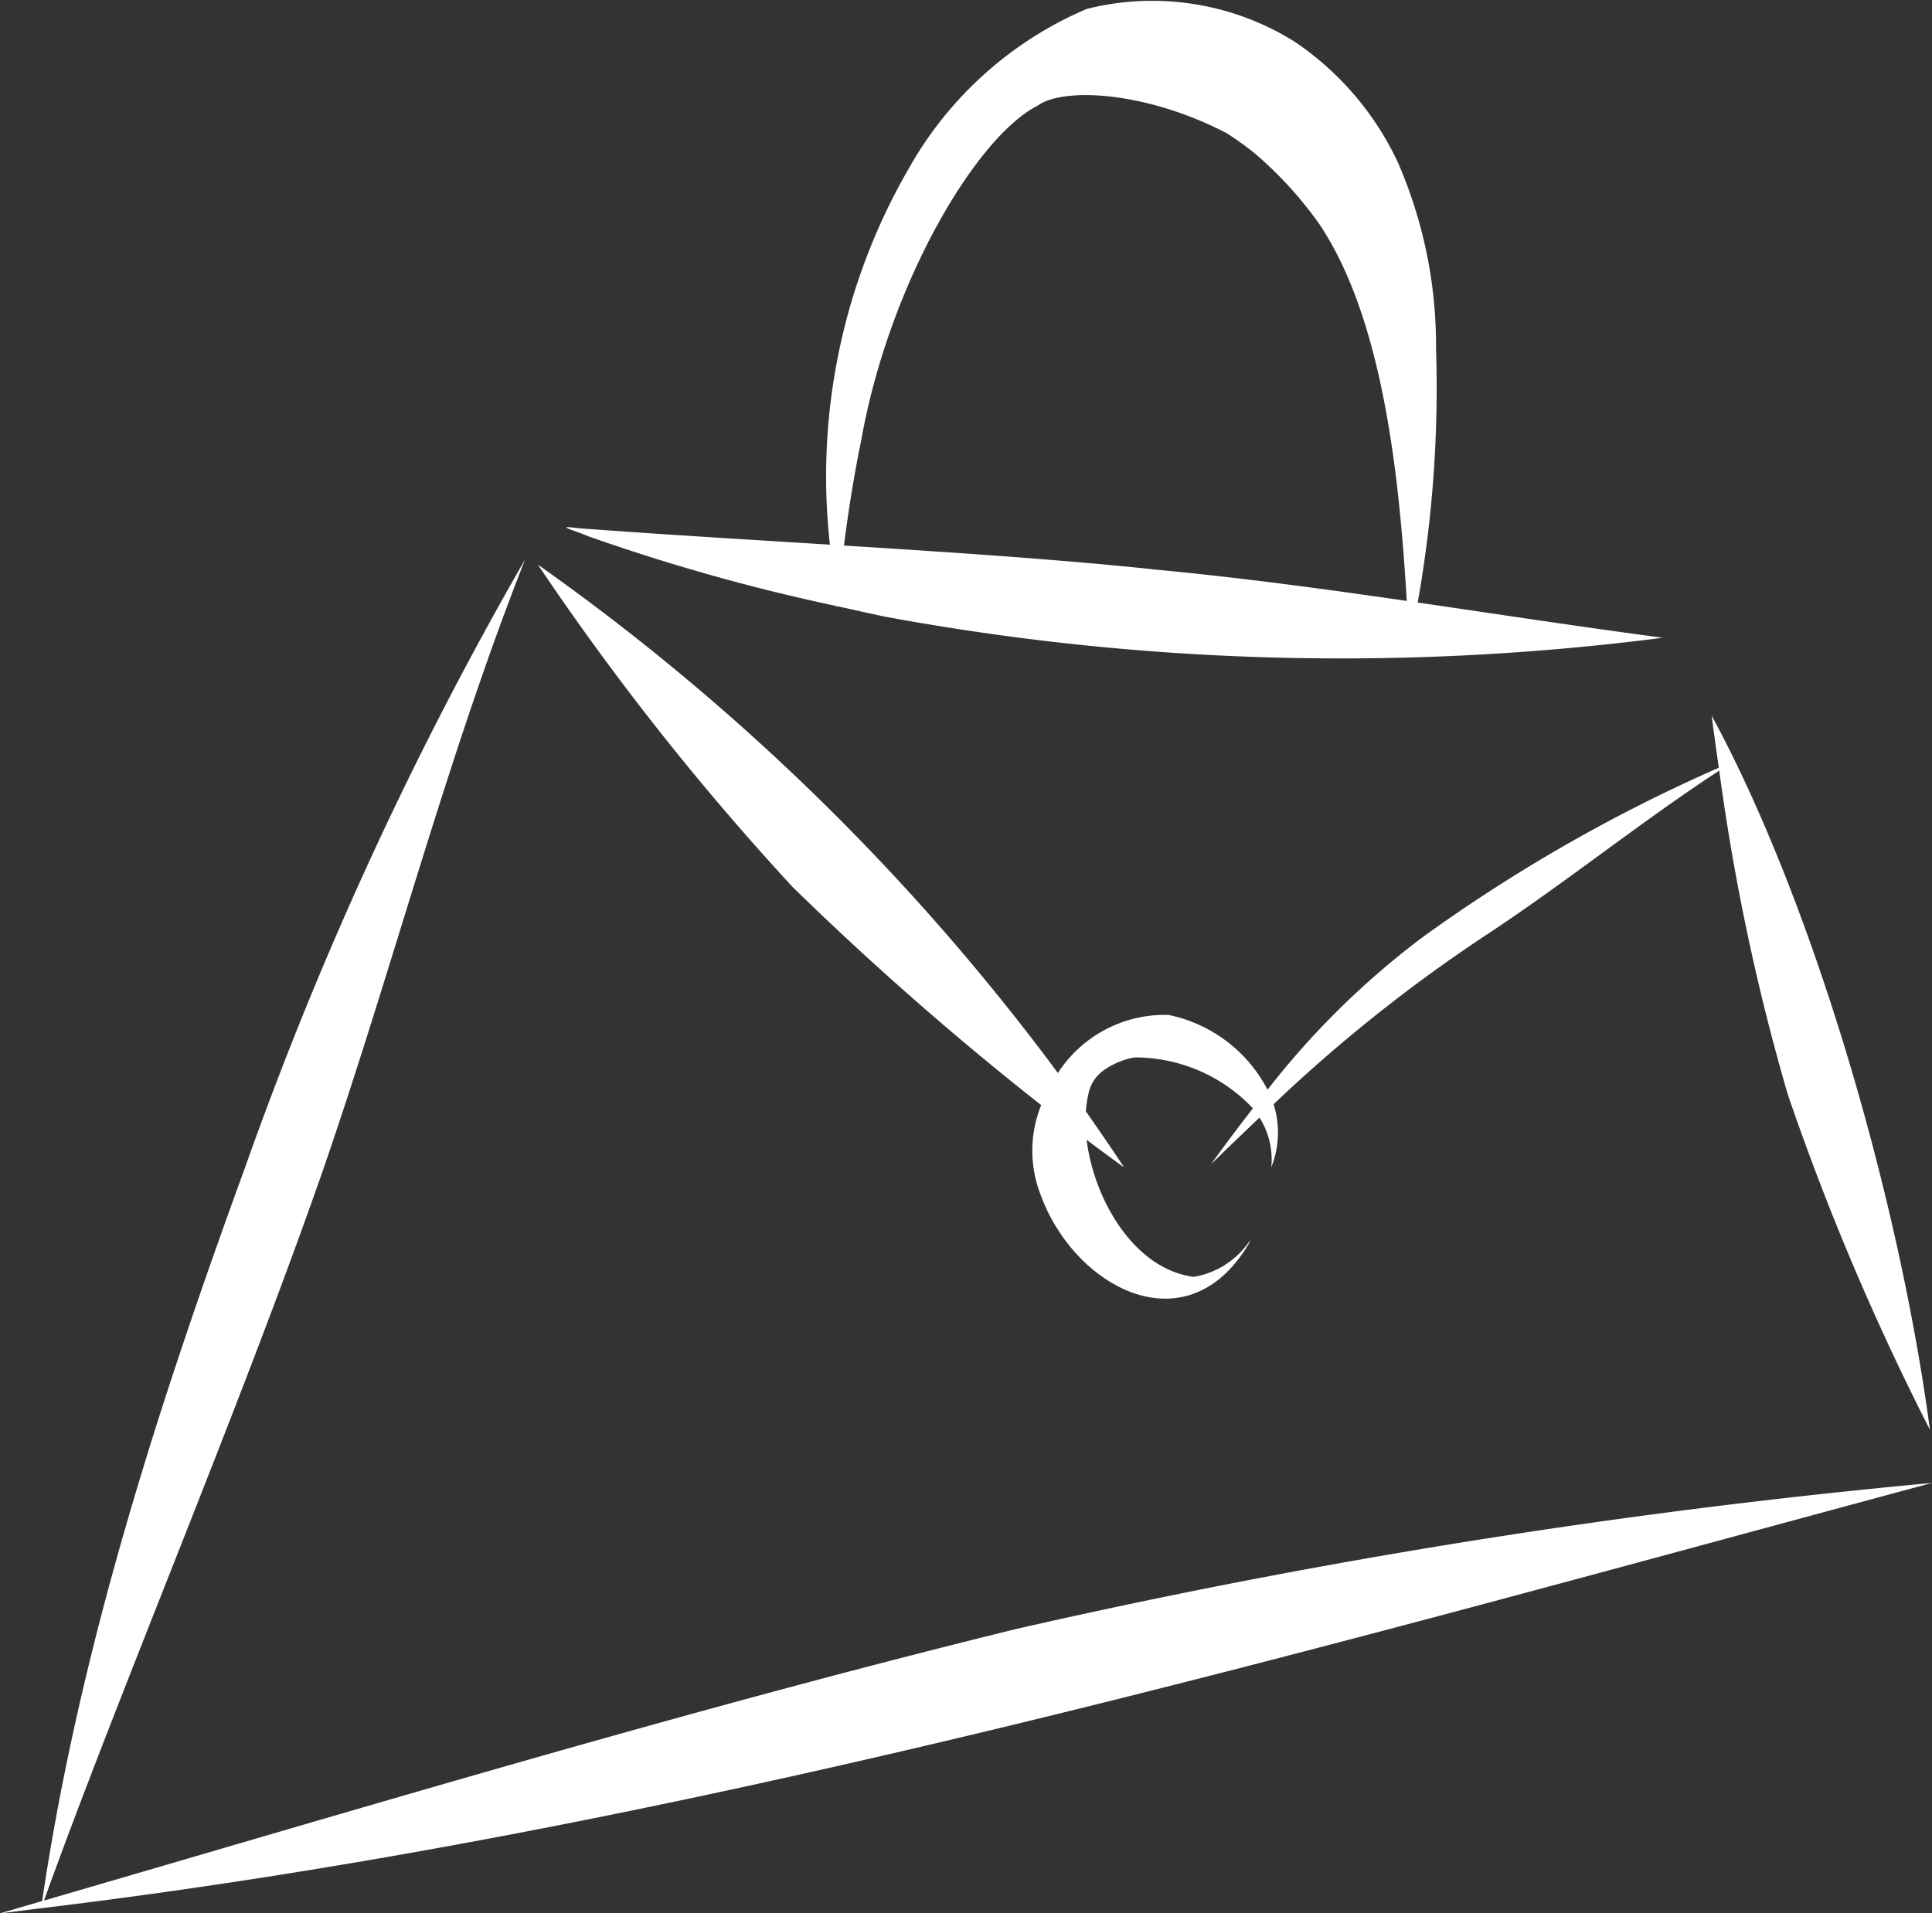<svg xmlns="http://www.w3.org/2000/svg" xmlns:xlink="http://www.w3.org/1999/xlink" id="Group_20998" data-name="Group 20998" width="67.152" height="66.519" viewBox="0 0 67.152 66.519"><rect x="0" y="0" width="67.152" height="66.519" fill="#333333" stroke="none"/><defs><clipPath id="clip-path"><path id="Path_17101" data-name="Path 17101" d="M0,0H67.152V-66.519H0Z" transform="translate(0 66.519)" fill="#ffffff"></path></clipPath></defs><g id="Group_20997" data-name="Group 20997" clip-path="url(#clip-path)"><g id="Group_20994" data-name="Group 20994" transform="translate(0 19.45)"><path id="Path_17098" data-name="Path 17098" d="M0,0C22.343-2.693,44.042-8.95,65.723-14.786A244.3,244.3,0,0,0,33.914-9.714C22.548-6.921,11.333-3.537.1-.267,2.742-7.61,6.905-17.379,9.776-25.6c2.443-7.067,4.3-14.331,7.047-21.293a127.829,127.829,0,0,0-9.738,21.15C4.066-17.468,1.325-8.982.036-.25-.453-.108-.94.036-1.429.177-.953.123-.48.058-.006,0c0,.009,0,.018,0,.027L0,0" transform="translate(1.429 46.892)" fill="#ffffff"></path></g><g id="Group_20995" data-name="Group 20995" transform="translate(19.69 0.001)"><path id="Path_17099" data-name="Path 17099" d="M0,0A42.529,42.529,0,0,0,.637-8.84,15.934,15.934,0,0,0-.685-15.292a10.329,10.329,0,0,0-3.6-4.21,9.325,9.325,0,0,0-7.22-1.134,12.887,12.887,0,0,0-6.163,5.511A21.378,21.378,0,0,0-20.43-2.011c-2.927-.182-5.9-.36-8.771-.574-.871-.12-.043.1.333.267A68.238,68.238,0,0,0-20.194.124c0,.024.005.049.008.073,0-.023.005-.046.008-.07.558.124,1.115.25,1.674.367a87.289,87.289,0,0,0,27.023.731C5.675.849,2.839.414,0,0M-9.23-1.159c-3.28-.341-6.953-.587-10.712-.821.157-1.227.351-2.449.6-3.66.973-5.459,4-10.554,6.13-11.632.879-.646,3.746-.511,6.563.95a11.223,11.223,0,0,1,.958.683,13.509,13.509,0,0,1,2.276,2.488C-1.249-9.91-.651-4.619-.38-.055c-2.942-.427-5.888-.826-8.85-1.1" transform="translate(29.586 20.946)" fill="#ffffff"></path></g><g id="Group_20996" data-name="Group 20996" transform="translate(18.694 19.629)"><path id="Path_17100" data-name="Path 17100" d="M0,0A76.782,76.782,0,0,0,2.378,11.245,88.789,88.789,0,0,0,7.324,22.918C6.221,14.667,3.2,4.46-.265-1.914q.12.908.25,1.814A55.983,55.983,0,0,0-10.3,5.784a28.482,28.482,0,0,0-5.4,5.31,5.014,5.014,0,0,0-3.442-2.6,4.422,4.422,0,0,0-3.845,2.019A79.661,79.661,0,0,0-41.063-7.162,92.853,92.853,0,0,0-32.2,4.054a107.908,107.908,0,0,0,8.633,7.576,4.222,4.222,0,0,0,0,3.169c1.161,3.127,4.968,5.238,7.143,1.769.157-.266.187-.312,0-.076A2.917,2.917,0,0,1-18.27,17.6c-2.071-.272-3.463-2.689-3.718-4.764.43.322.86.642,1.3.956-.431-.656-.875-1.3-1.325-1.942a3.67,3.67,0,0,1,.092-.632A1.291,1.291,0,0,1-21.6,10.6l.113-.112a2.673,2.673,0,0,1,1.155-.516,5.637,5.637,0,0,1,4.123,1.769q-.747.96-1.457,1.946c.58-.568,1.136-1.1,1.686-1.624a2.727,2.727,0,0,1,.41,1.727,3.252,3.252,0,0,0,.08-2.191A53.512,53.512,0,0,1-8.079,5.7C-5.331,3.89-2.7,1.763,0,0" transform="translate(41.063 7.162)" fill="#ffffff"></path></g></g></svg>